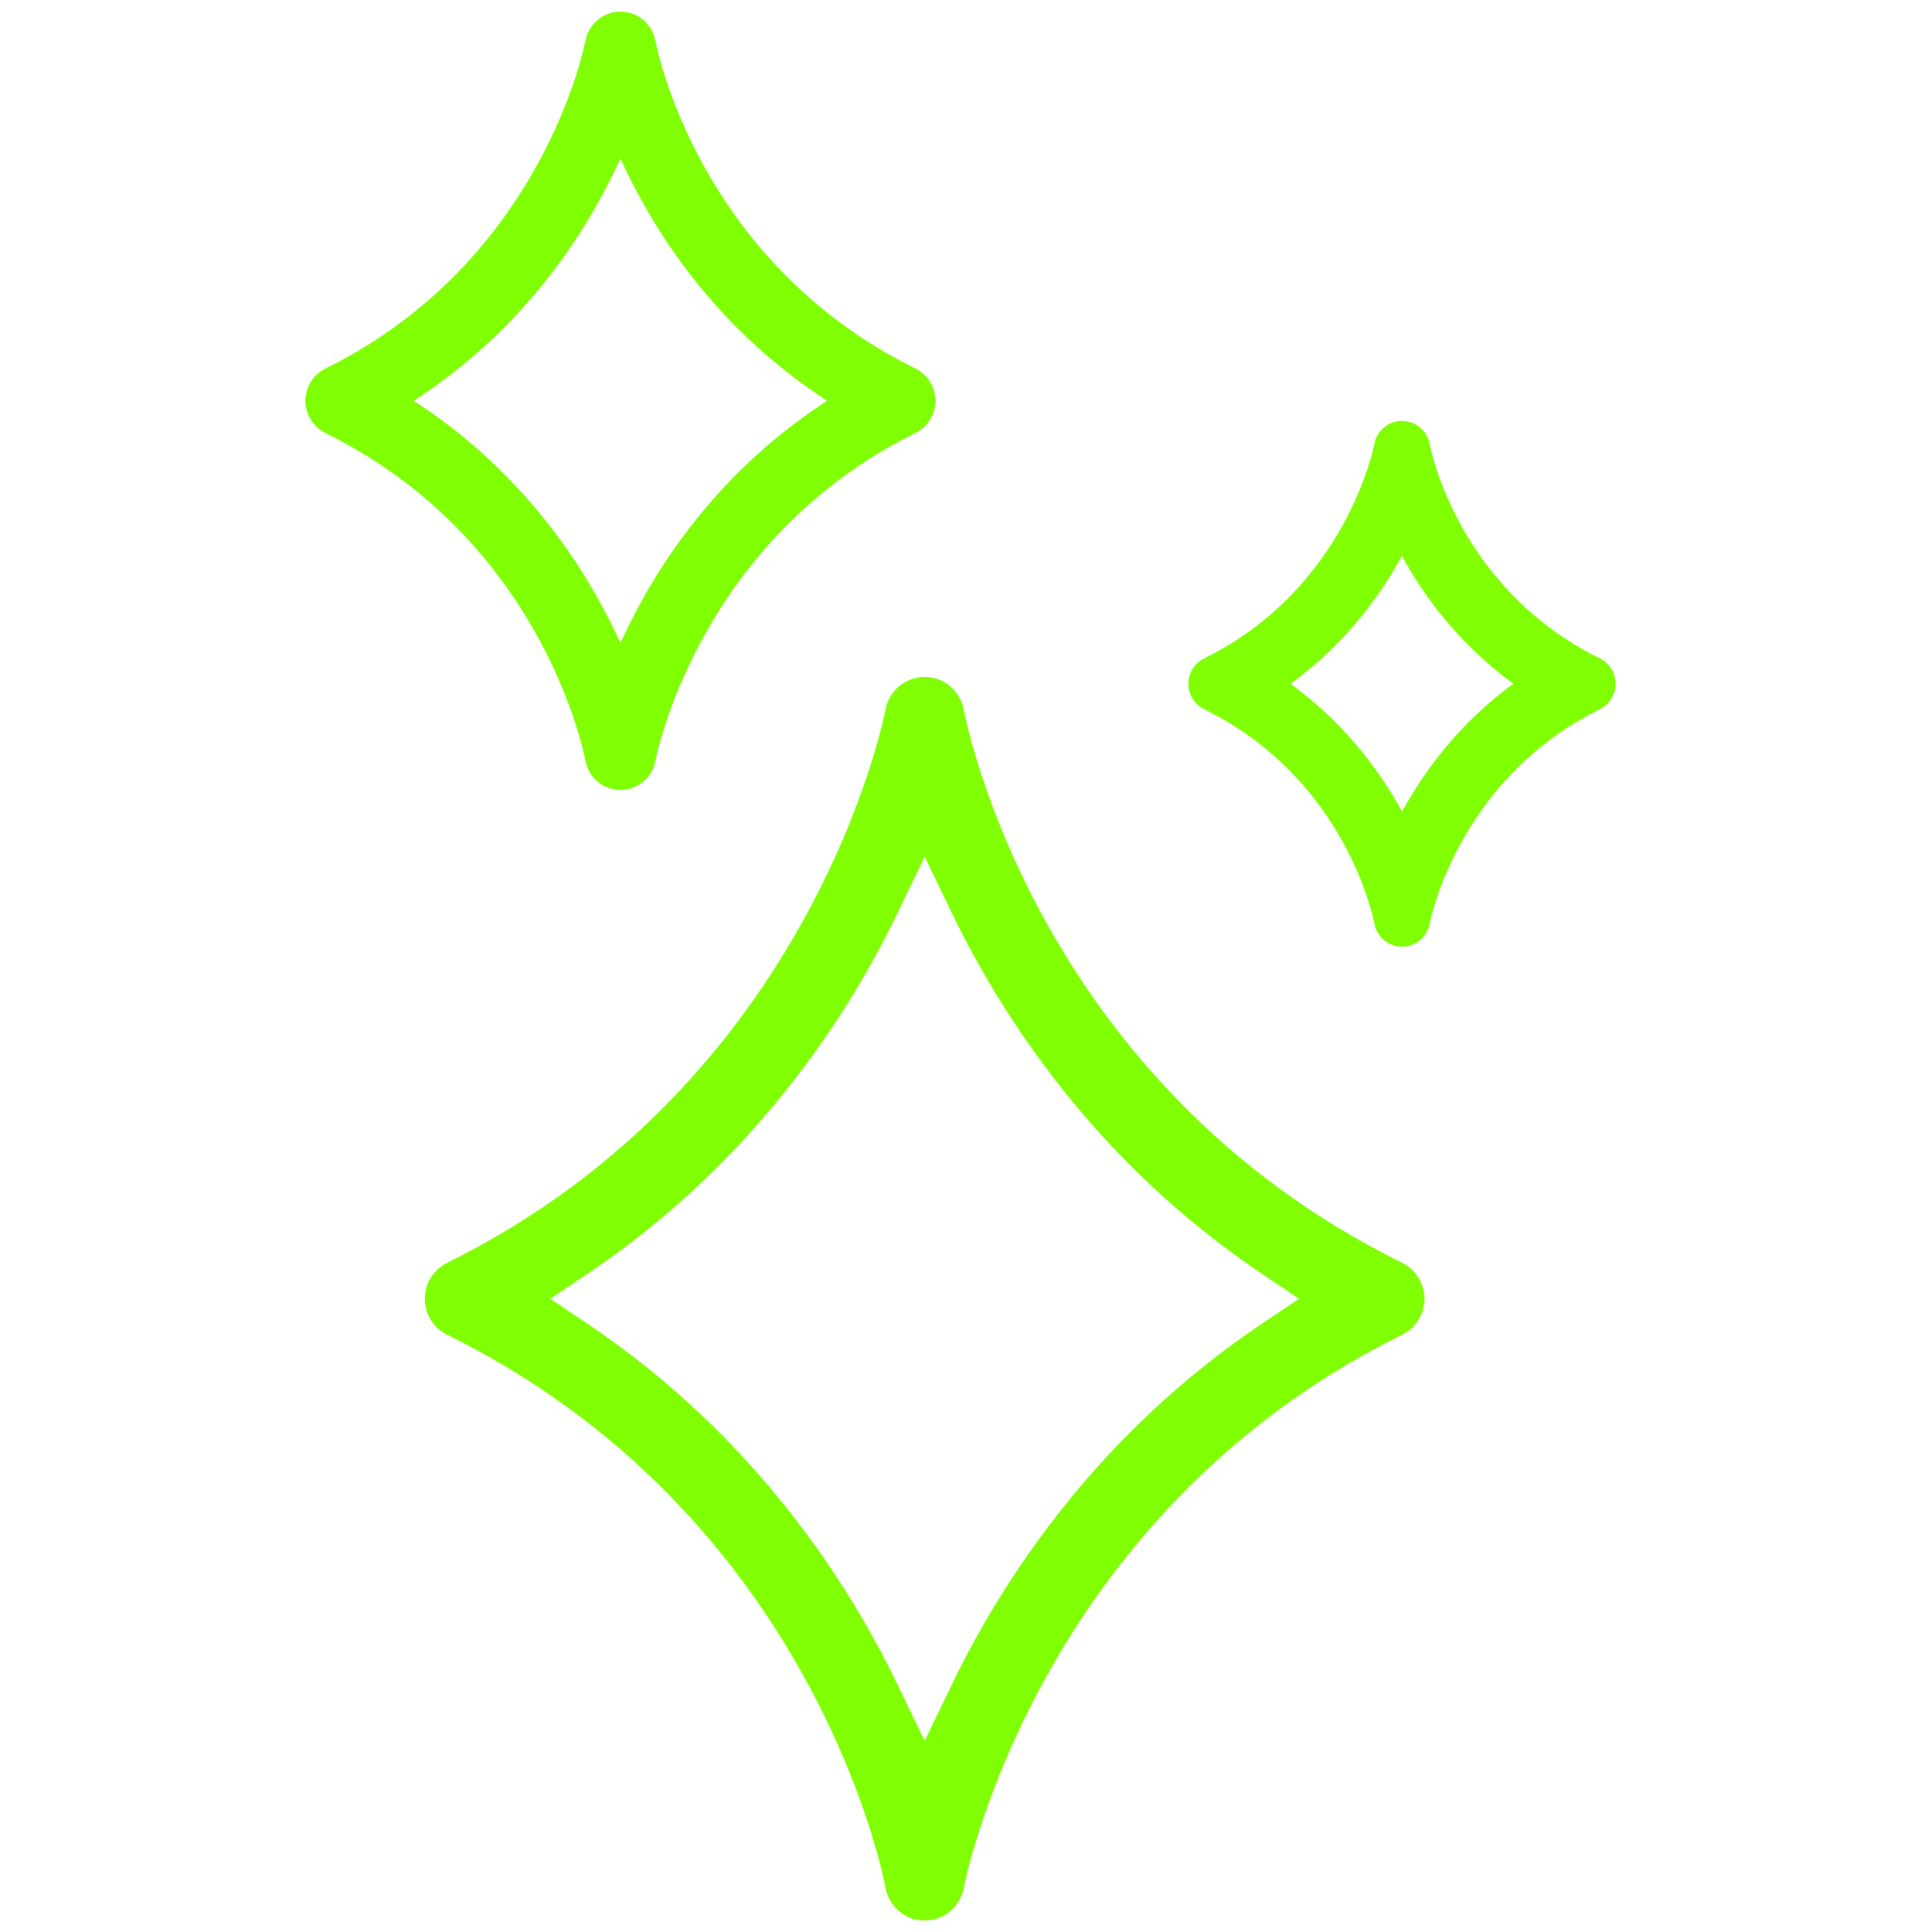 <svg xmlns="http://www.w3.org/2000/svg" fill="none" viewBox="0 0 177 178" height="178" width="177">
<path fill="#80FF03" d="M85.201 62.365C86.971 62.365 88.486 63.636 88.808 65.406C89.07 66.801 95.647 99.799 129.199 116.342C130.445 116.958 131.249 118.257 131.249 119.653C131.249 121.048 130.463 122.337 129.196 122.964C95.428 139.614 88.865 173.573 88.801 173.914C88.482 175.666 86.967 176.937 85.194 176.937C83.42 176.937 81.909 175.666 81.586 173.9C81.324 172.505 74.758 139.514 41.195 122.964C39.928 122.341 39.142 121.07 39.142 119.653C39.142 118.236 39.945 116.958 41.191 116.342C74.981 99.681 81.523 65.729 81.586 65.391C81.905 63.64 83.424 62.369 85.194 62.369M85.201 160.379L87.682 155.235C92.26 145.74 100.932 132.259 116.264 121.956L119.694 119.653L116.264 117.349C100.932 107.043 92.26 93.565 87.682 84.071L85.201 78.926L82.719 84.071C78.142 93.565 69.469 107.047 54.137 117.349L50.707 119.653L54.137 121.956C69.469 132.262 78.142 145.74 82.719 155.235L85.201 160.379Z"></path>
<path fill="#80FF03" d="M57.167 1.068C55.581 1.068 54.222 2.208 53.932 3.778C53.897 3.977 50.056 24.055 29.98 33.952C28.862 34.504 28.14 35.668 28.14 36.921C28.14 38.174 28.844 39.331 29.98 39.89C49.889 49.705 53.776 69.235 53.932 70.061C54.219 71.635 55.578 72.774 57.167 72.774C58.757 72.774 60.116 71.635 60.4 70.065C60.435 69.865 64.265 49.794 84.351 39.89C85.47 39.338 86.192 38.174 86.192 36.921C86.192 35.668 85.47 34.504 84.351 33.952C64.446 24.137 60.555 4.607 60.4 3.781C60.113 2.208 58.753 1.068 57.164 1.068H57.167ZM57.167 59.207L56.615 58.064C53.776 52.179 48.399 43.824 38.894 37.434L38.133 36.921L38.894 36.408C48.402 30.018 53.78 21.663 56.615 15.778L57.167 14.636L57.72 15.778C60.555 21.663 65.933 30.018 75.441 36.408L76.202 36.921L75.441 37.434C65.933 43.824 60.555 52.179 57.72 58.064L57.167 59.207Z"></path>
<path fill="#80FF03" d="M129.168 51.218C129.235 51.346 129.306 51.471 129.38 51.599C131.918 56.127 135.338 59.99 139.437 62.991C134.492 66.604 131.263 70.965 129.189 74.771C129.121 74.646 129.051 74.518 128.976 74.39C126.438 69.862 123.019 65.999 118.919 62.998C123.865 59.385 127.093 55.024 129.168 51.218ZM129.178 38.779C127.929 38.779 126.856 39.676 126.629 40.915C126.605 41.047 124.073 54.187 110.947 60.659C110.059 61.097 109.499 62.005 109.499 62.998C109.499 63.991 110.062 64.899 110.951 65.337C123.988 71.766 126.534 84.547 126.633 85.081C126.859 86.316 127.929 87.217 129.182 87.217C130.435 87.217 131.504 86.32 131.73 85.081C131.755 84.949 134.286 71.809 147.413 65.337C148.301 64.899 148.864 63.991 148.864 62.998C148.864 62.005 148.301 61.097 147.416 60.659C134.378 54.23 131.833 41.449 131.734 40.915C131.507 39.68 130.438 38.779 129.185 38.779H129.178Z"></path>
</svg>
